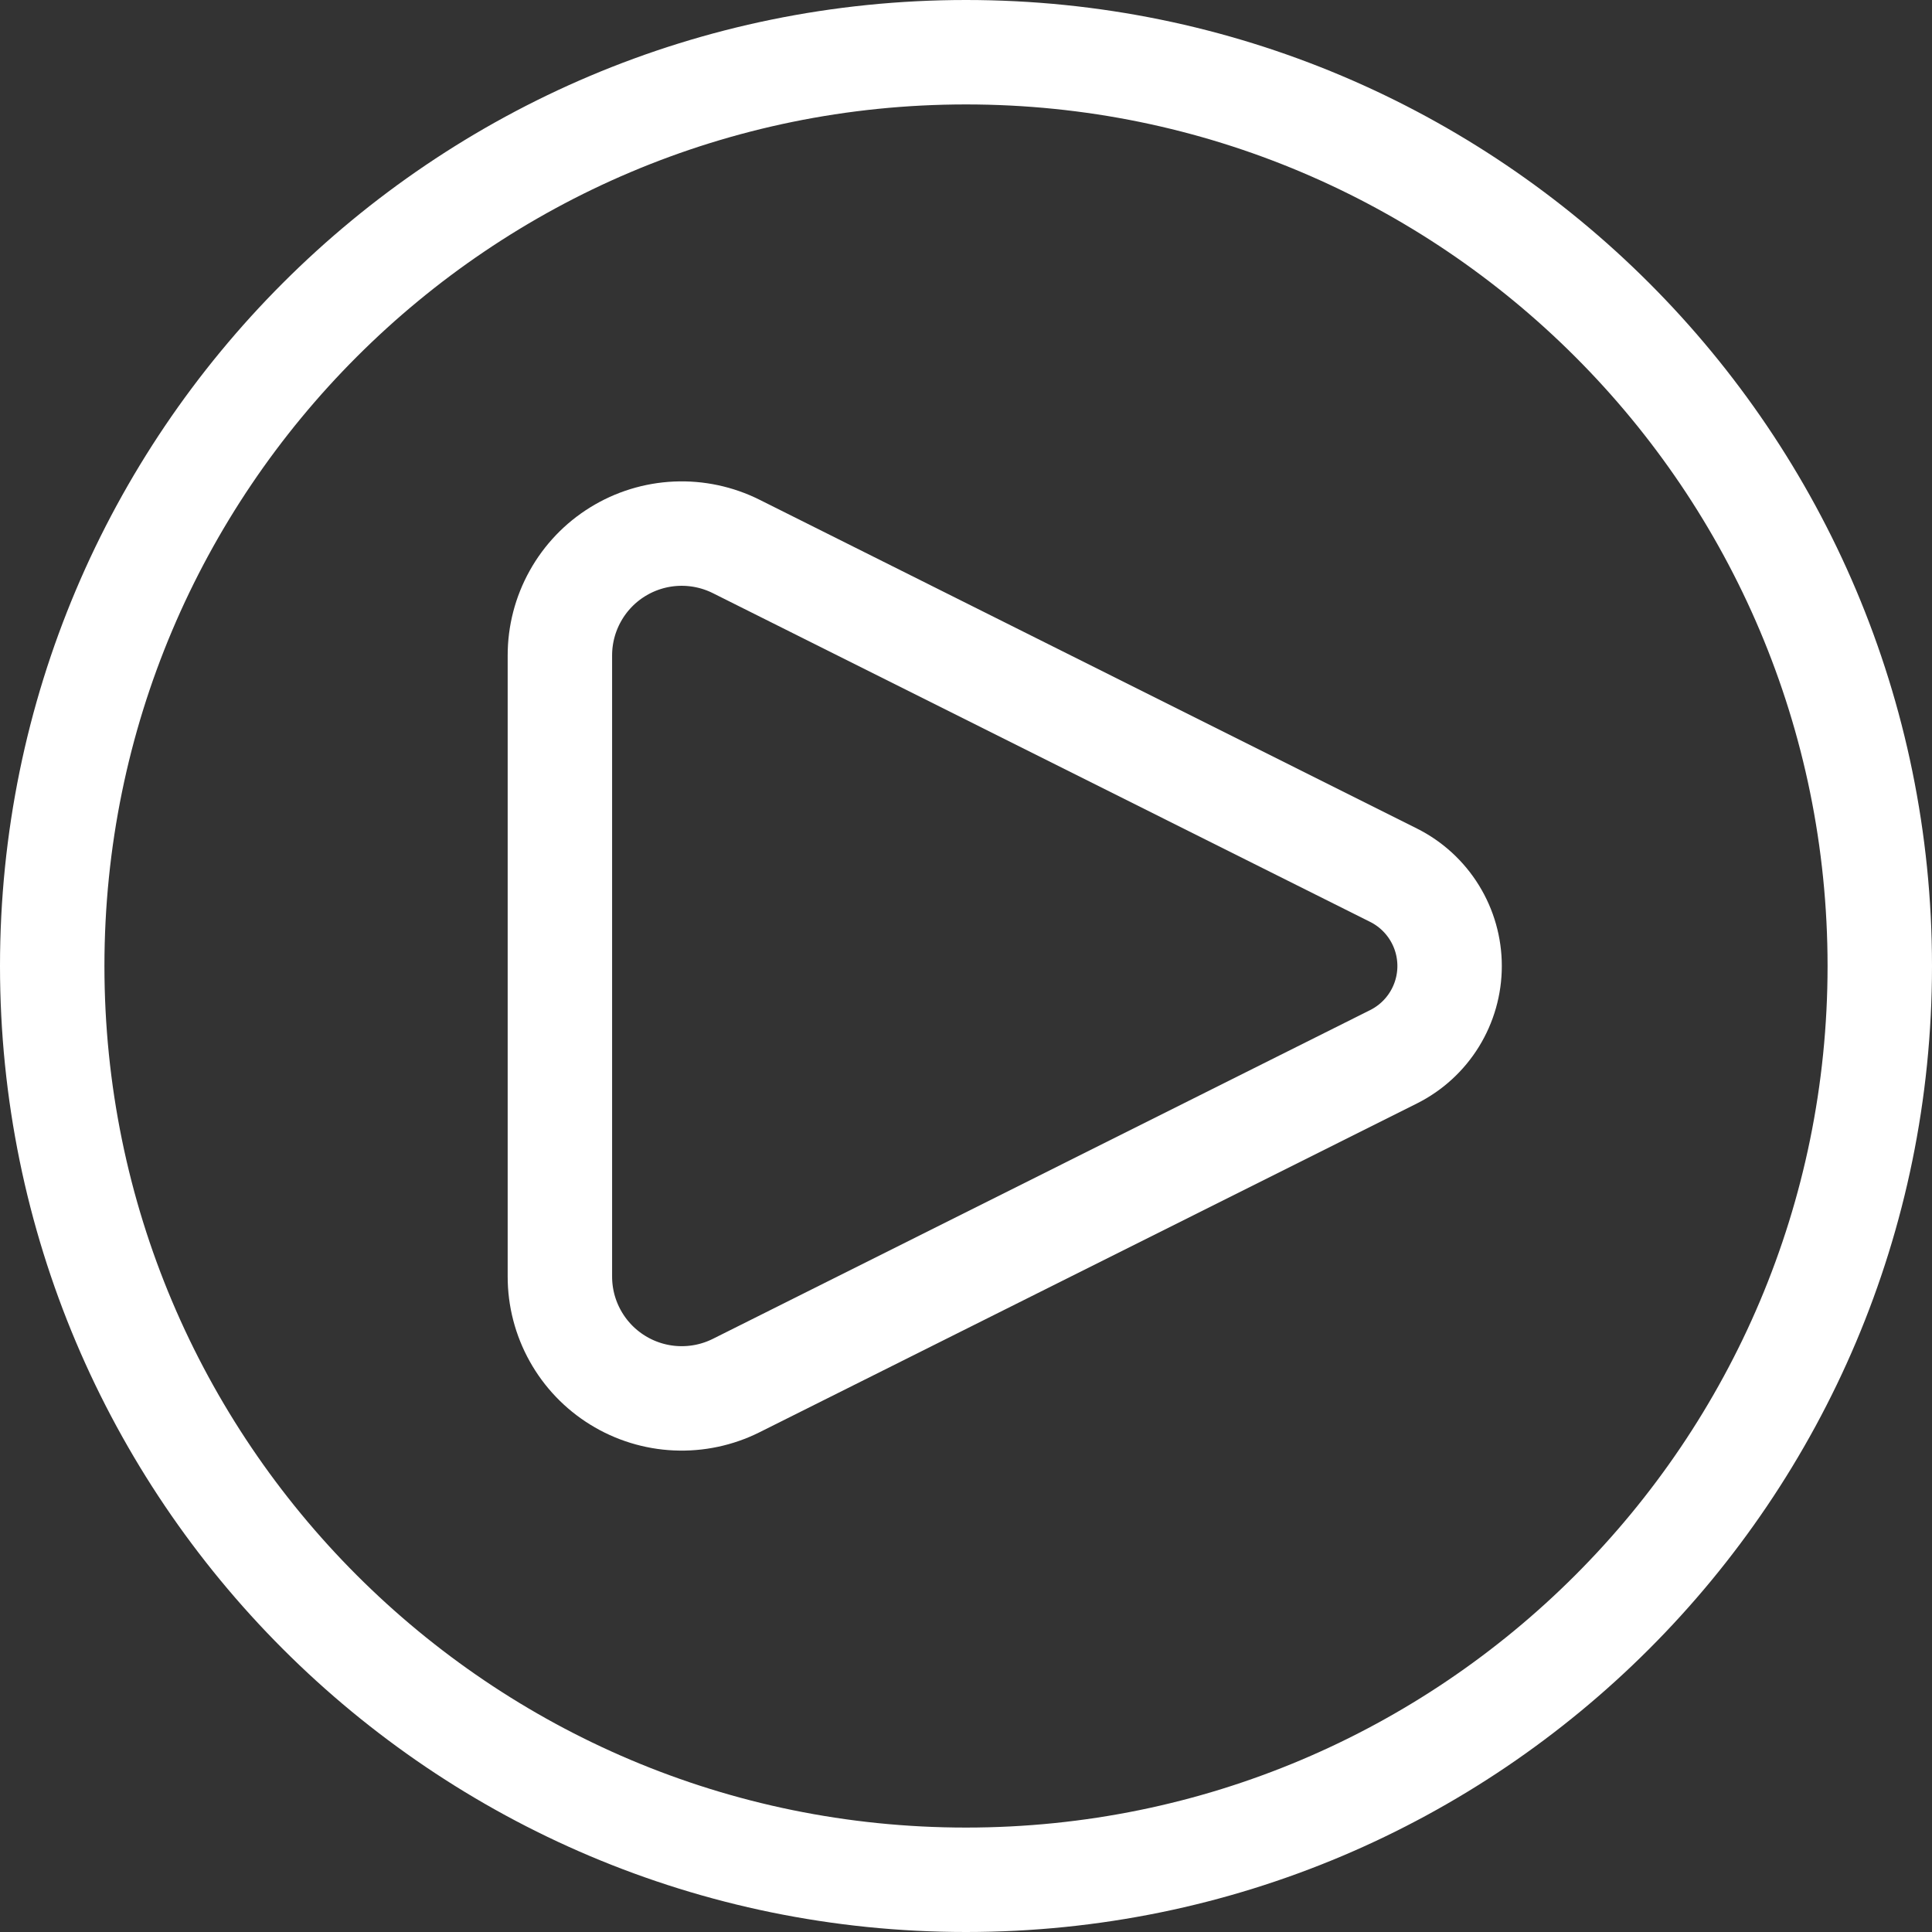 <svg width="74" height="74" viewBox="0 0 74 74" fill="none" xmlns="http://www.w3.org/2000/svg">
<rect x="0" y="0" width="74" height="74" fill="#333333" stroke="none"/>
<path d="M53.377 33.523L28.2 20.931C27.488 20.575 26.697 20.407 25.902 20.442C25.107 20.478 24.334 20.716 23.657 21.135C22.98 21.553 22.422 22.138 22.035 22.834C21.647 23.529 21.444 24.312 21.445 25.108V48.892C21.444 49.688 21.647 50.471 22.035 51.166C22.422 51.861 22.98 52.446 23.657 52.864C24.334 53.283 25.107 53.522 25.902 53.557C26.697 53.593 27.488 53.425 28.2 53.069L53.377 40.476C54.022 40.153 54.564 39.657 54.943 39.043C55.322 38.429 55.523 37.721 55.523 37C55.523 36.278 55.322 35.571 54.943 34.957C54.564 34.343 54.022 33.846 53.377 33.523Z" stroke="white" stroke-width="4" stroke-linecap="round" stroke-linejoin="round"/>
<path d="M37 72C56.33 72 72 56.33 72 37C72 17.67 56.33 2 37 2C17.67 2 2 17.67 2 37C2 56.33 17.67 72 37 72Z" stroke="white" stroke-width="4"/>
</svg>

